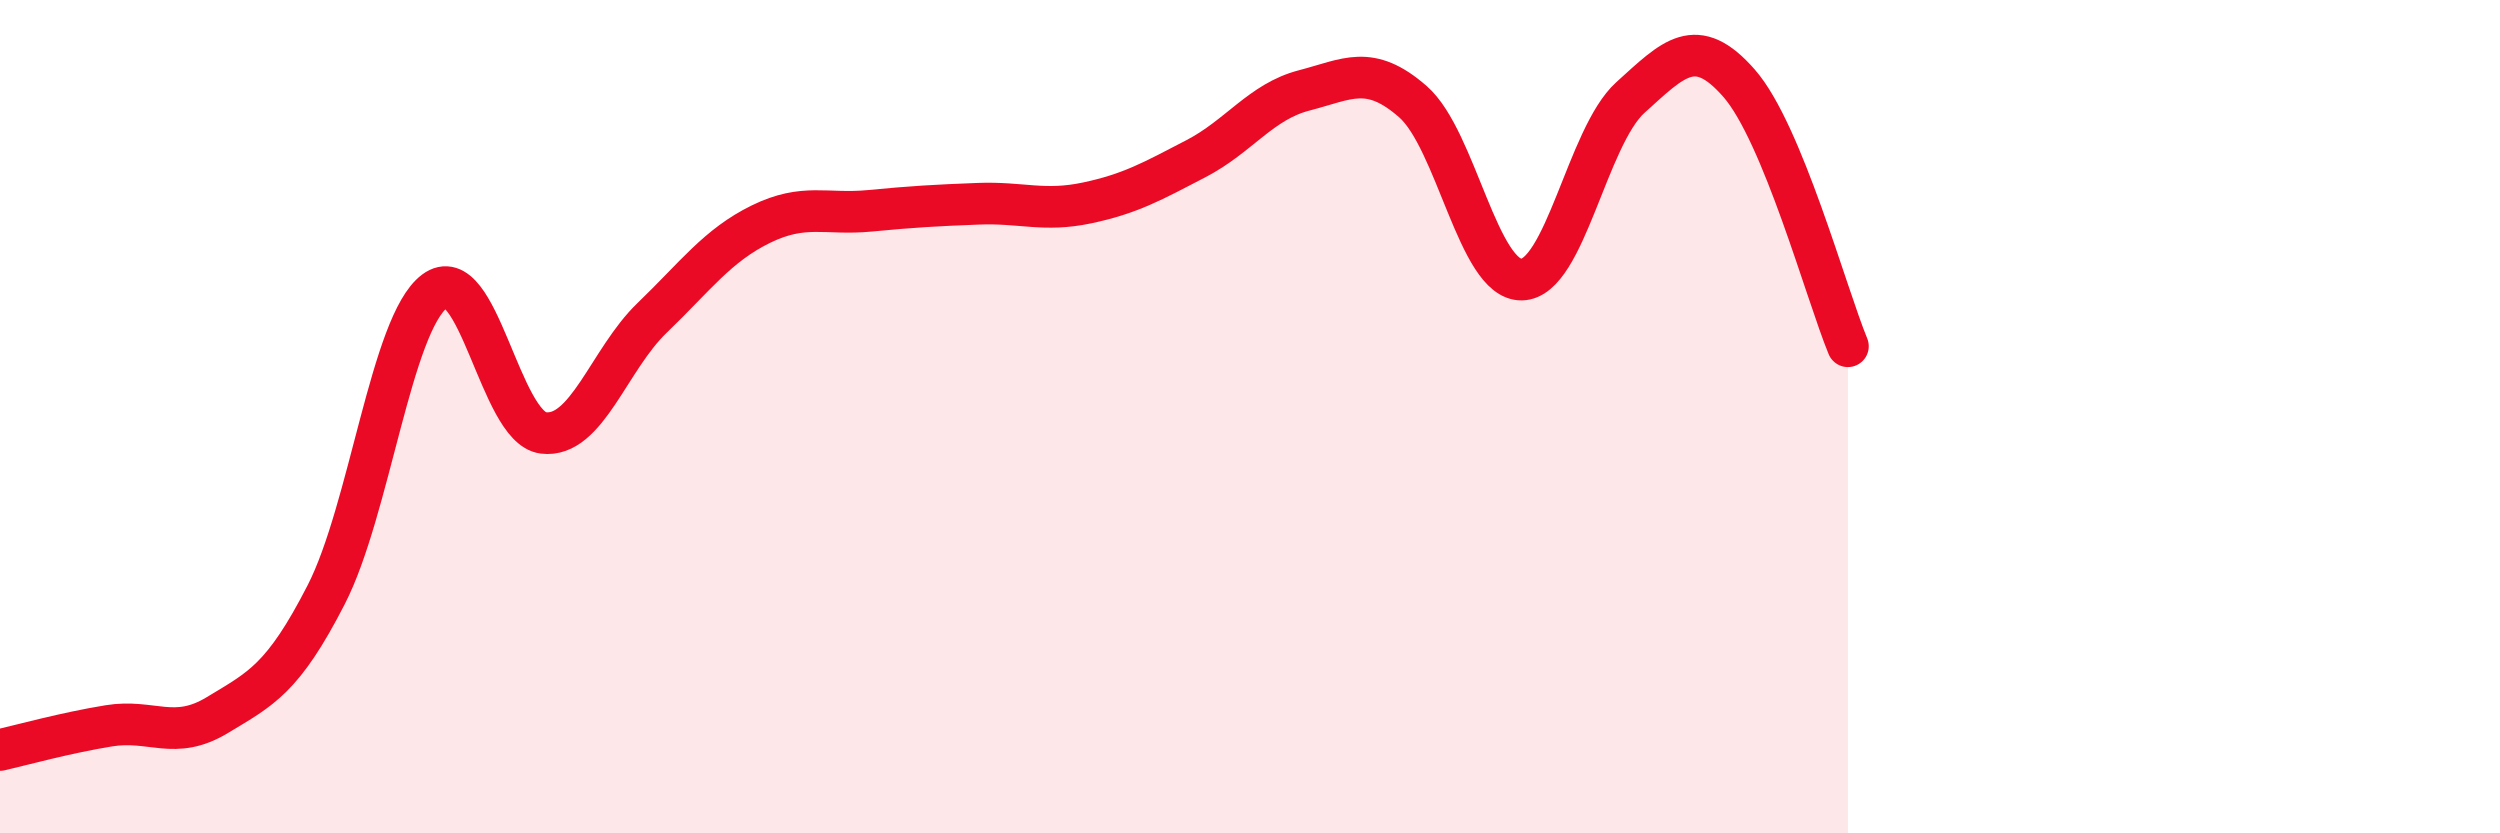 
    <svg width="60" height="20" viewBox="0 0 60 20" xmlns="http://www.w3.org/2000/svg">
      <path
        d="M 0,18 C 0.52,17.88 1.57,17.59 2.61,17.42 C 3.65,17.25 4.18,17.79 5.22,17.16 C 6.26,16.53 6.79,16.3 7.83,14.27 C 8.87,12.24 9.39,7.77 10.43,6.99 C 11.47,6.21 12,10.26 13.04,10.39 C 14.08,10.52 14.61,8.63 15.65,7.63 C 16.69,6.63 17.22,5.89 18.26,5.38 C 19.3,4.87 19.83,5.16 20.87,5.06 C 21.91,4.96 22.44,4.93 23.48,4.89 C 24.52,4.85 25.05,5.09 26.09,4.87 C 27.13,4.65 27.66,4.35 28.7,3.81 C 29.74,3.27 30.26,2.44 31.3,2.17 C 32.34,1.9 32.87,1.53 33.91,2.44 C 34.95,3.35 35.48,6.73 36.52,6.71 C 37.56,6.69 38.09,3.28 39.13,2.34 C 40.17,1.4 40.7,0.81 41.74,2 C 42.78,3.19 43.83,7.05 44.35,8.31L44.35 20L0 20Z"
        fill="#EB0A25"
        opacity="0.1"
        stroke-linecap="round"
        stroke-linejoin="round"
      />
      <path
        d="M 0,18 C 0.52,17.88 1.57,17.59 2.61,17.42 C 3.65,17.25 4.18,17.79 5.22,17.16 C 6.26,16.53 6.79,16.3 7.83,14.27 C 8.87,12.24 9.39,7.77 10.43,6.99 C 11.47,6.21 12,10.26 13.04,10.39 C 14.08,10.52 14.61,8.63 15.65,7.63 C 16.69,6.63 17.22,5.89 18.26,5.38 C 19.3,4.87 19.83,5.16 20.87,5.06 C 21.91,4.96 22.44,4.93 23.48,4.89 C 24.52,4.85 25.05,5.09 26.09,4.87 C 27.13,4.65 27.66,4.35 28.7,3.81 C 29.74,3.27 30.26,2.44 31.3,2.17 C 32.34,1.9 32.87,1.53 33.91,2.44 C 34.95,3.35 35.48,6.73 36.52,6.71 C 37.56,6.69 38.09,3.28 39.13,2.34 C 40.17,1.4 40.7,0.81 41.74,2 C 42.78,3.19 43.83,7.05 44.35,8.31"
        stroke="#EB0A25"
        stroke-width="1"
        fill="none"
        stroke-linecap="round"
        stroke-linejoin="round"
      />
    </svg>
  
